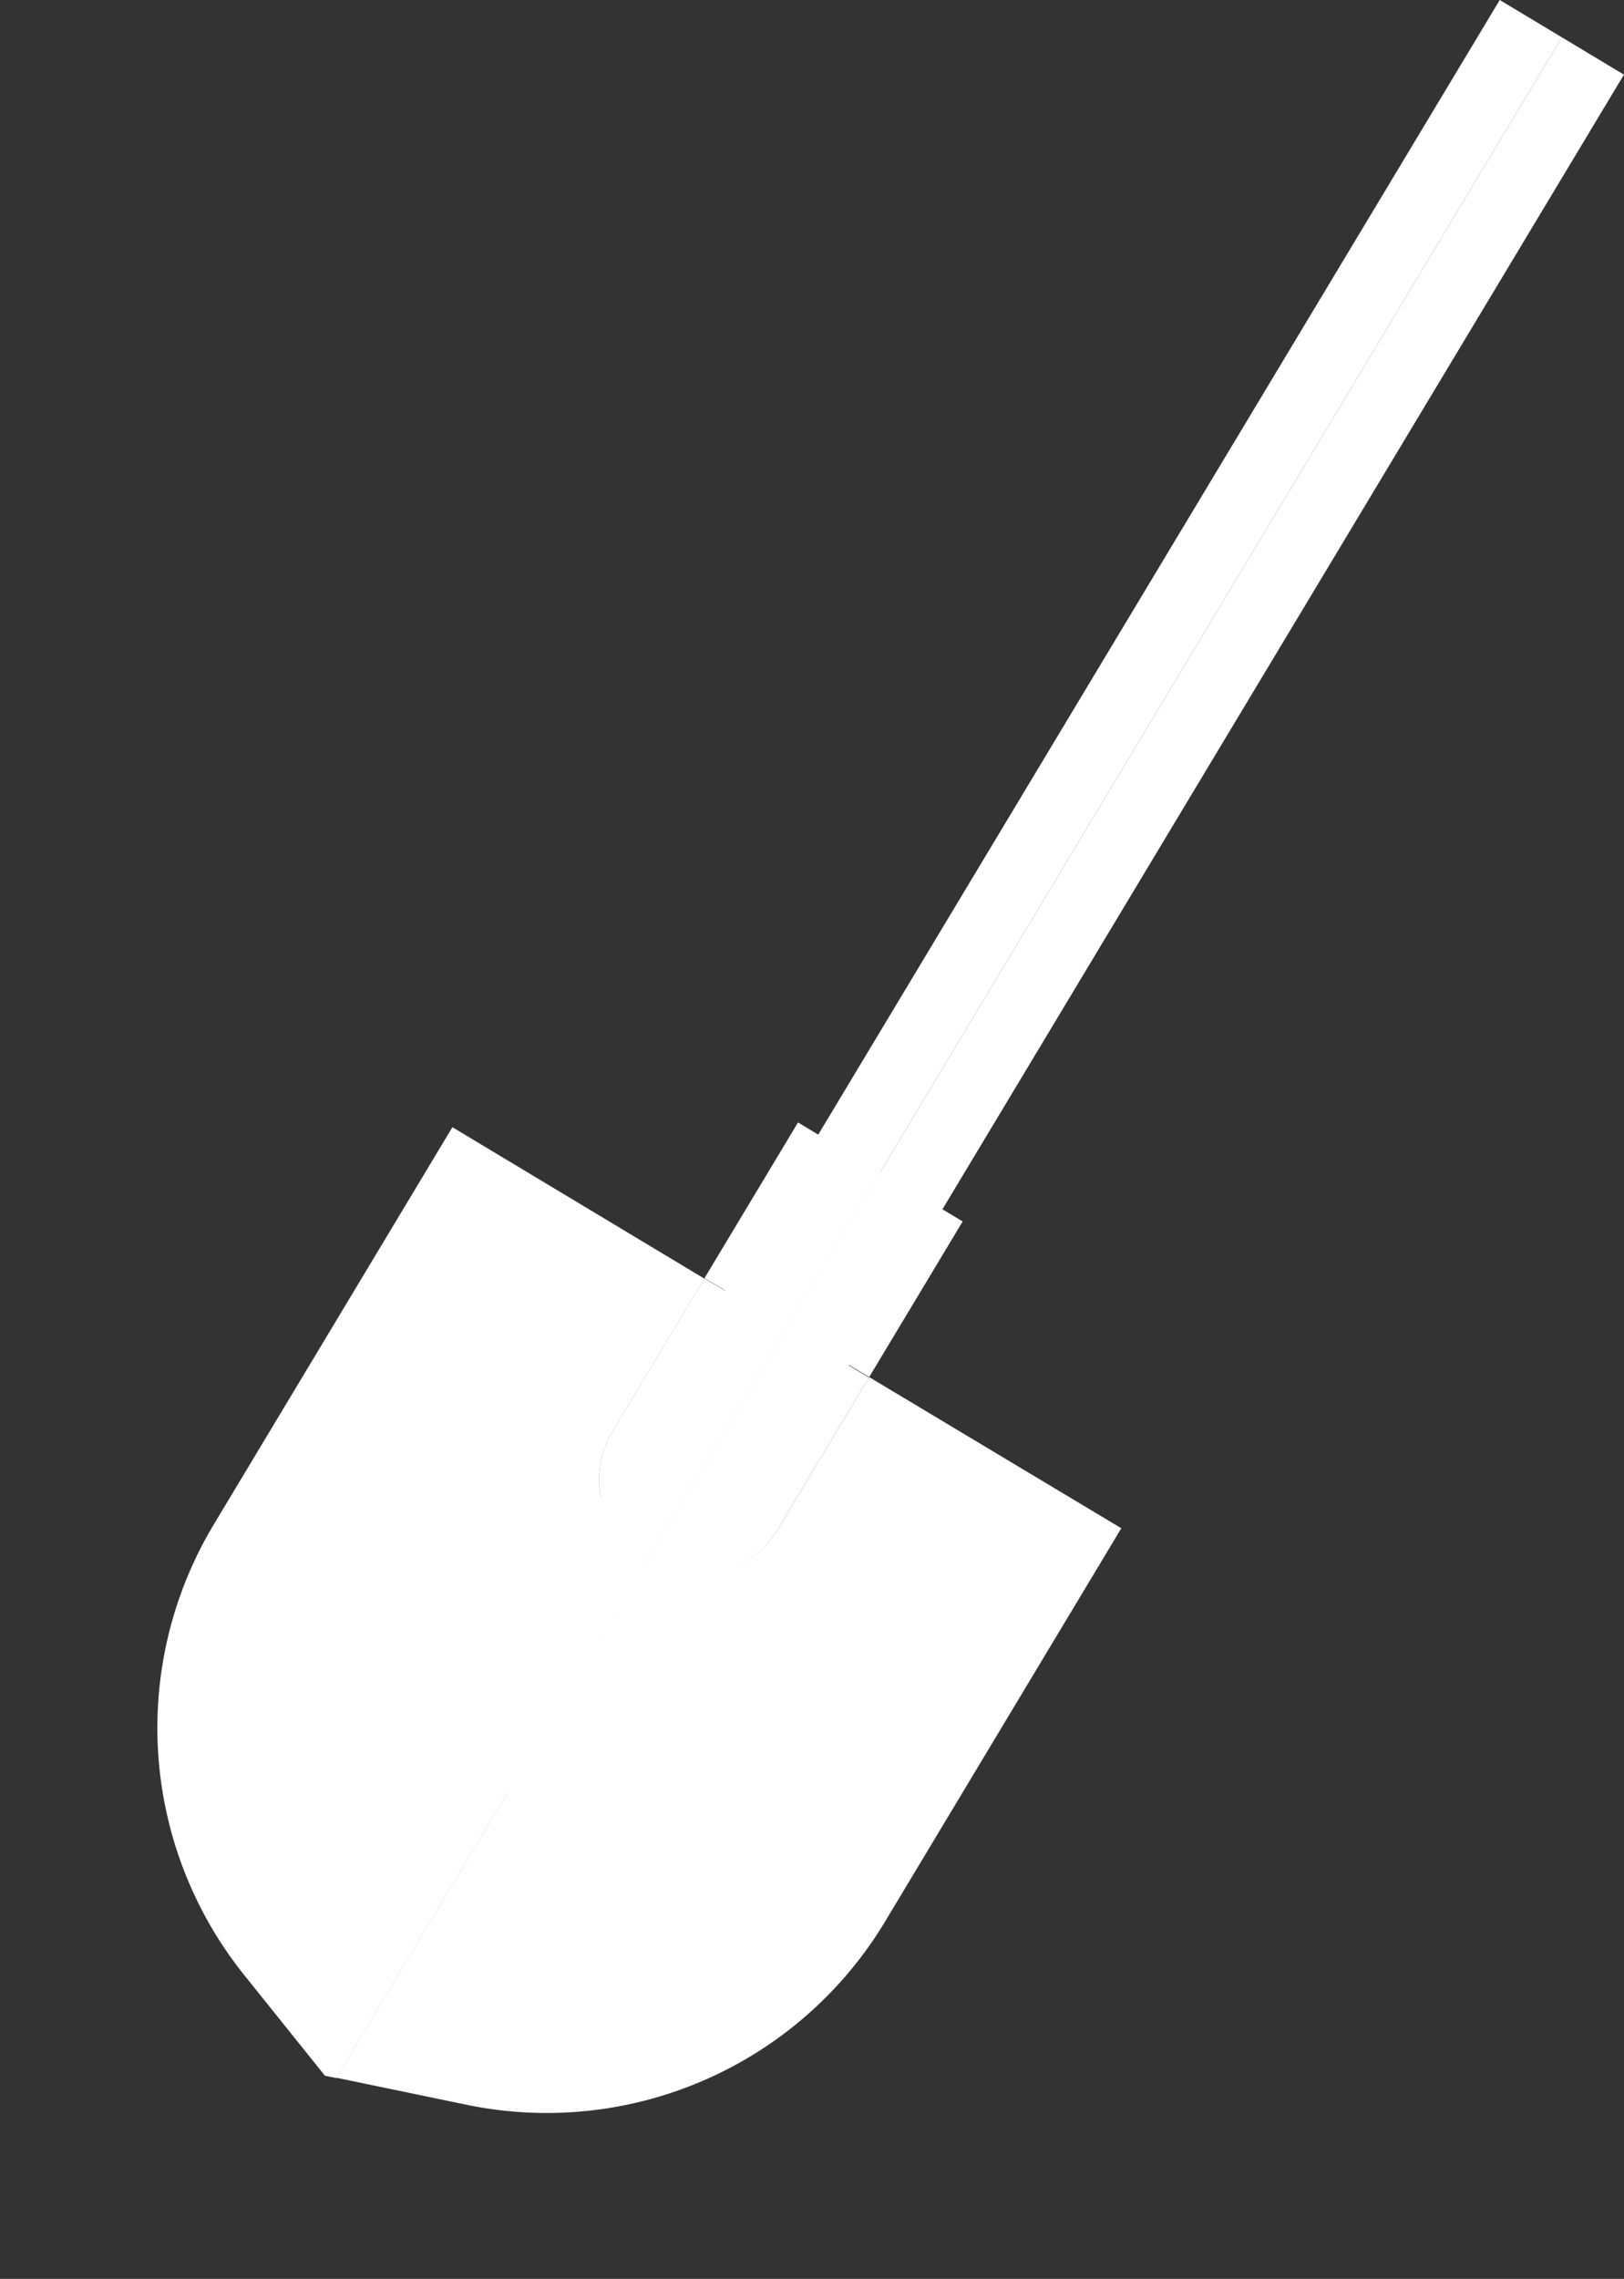 <svg xmlns="http://www.w3.org/2000/svg" width="24.702" height="34.65" viewBox="0 0 24.702 34.65">
  <rect x="0" y="0" width="24.702" height="34.65" fill="#333333" stroke="none"/>
  <g id="Group_8977" data-name="Group 8977" transform="translate(143.756 -372.082) rotate(31)">
    <g id="Group_8961" data-name="Group 8961" transform="translate(87.967 381.227)">
      <g id="Group_8958" data-name="Group 8958" transform="translate(0)">
        <g id="Group_8957" data-name="Group 8957">
          <rect id="Rectangle_3329" data-name="Rectangle 3329" width="1.102" height="31.143" fill="#fff"/>
        </g>
      </g>
      <g id="Group_8960" data-name="Group 8960" transform="translate(1.102)">
        <g id="Group_8959" data-name="Group 8959">
          <rect id="Rectangle_3330" data-name="Rectangle 3330" width="1.102" height="31.143" fill="#fff"/>
        </g>
      </g>
    </g>
    <g id="Group_8976" data-name="Group 8976" transform="translate(83.138 401.354)">
      <g id="Group_8963" data-name="Group 8963" transform="translate(0 2.761)">
        <g id="Group_8962" data-name="Group 8962">
          <path id="Path_35636" data-name="Path 35636" d="M89.055,416.7a1.447,1.447,0,0,1-1.446-1.447v-2.7h-4.47V419.6a6.006,6.006,0,0,0,3.924,5.634l1.842.68.166-.058V416.7Z" transform="translate(-83.138 -412.545)" fill="#fff"/>
        </g>
      </g>
      <g id="Group_8965" data-name="Group 8965" transform="translate(5.931 2.761)">
        <g id="Group_8964" data-name="Group 8964">
          <path id="Path_35637" data-name="Path 35637" d="M92.715,412.545v2.7a1.447,1.447,0,0,1-1.446,1.447h-.015v9.159l1.907-.667a6.006,6.006,0,0,0,4.025-5.67v-6.974Z" transform="translate(-91.254 -412.545)" fill="#fff"/>
        </g>
      </g>
      <g id="Group_8967" data-name="Group 8967" transform="translate(8.897 5.529)">
        <g id="Group_8966" data-name="Group 8966">
          <path id="Path_35638" data-name="Path 35638" d="M95.312,423.694a3.57,3.57,0,0,0,1.462-2.881v-4.48h.208v4.843a3.879,3.879,0,0,1-1.669,3.186Z" transform="translate(-95.312 -416.333)" fill="#fff"/>
        </g>
      </g>
      <g id="Group_8969" data-name="Group 8969" transform="translate(5.931)">
        <g id="Group_8968" data-name="Group 8968">
          <rect id="Rectangle_3331" data-name="Rectangle 3331" width="1.461" height="2.761" fill="#fff"/>
        </g>
      </g>
      <g id="Group_8971" data-name="Group 8971" transform="translate(4.47)">
        <g id="Group_8970" data-name="Group 8970">
          <rect id="Rectangle_3332" data-name="Rectangle 3332" width="1.461" height="2.761" fill="#fff"/>
        </g>
      </g>
      <g id="Group_8973" data-name="Group 8973" transform="translate(5.931 2.761)">
        <g id="Group_8972" data-name="Group 8972">
          <path id="Path_35639" data-name="Path 35639" d="M91.254,416.7h.015a1.447,1.447,0,0,0,1.446-1.447v-2.7H91.254Z" transform="translate(-91.254 -412.545)" fill="#fff"/>
        </g>
      </g>
      <g id="Group_8975" data-name="Group 8975" transform="translate(4.47 2.761)">
        <g id="Group_8974" data-name="Group 8974">
          <path id="Path_35640" data-name="Path 35640" d="M90.7,416.7h.015v-4.151H89.255v2.7A1.447,1.447,0,0,0,90.7,416.7Z" transform="translate(-89.255 -412.545)" fill="#fff"/>
        </g>
      </g>
    </g>
  </g>
</svg>

